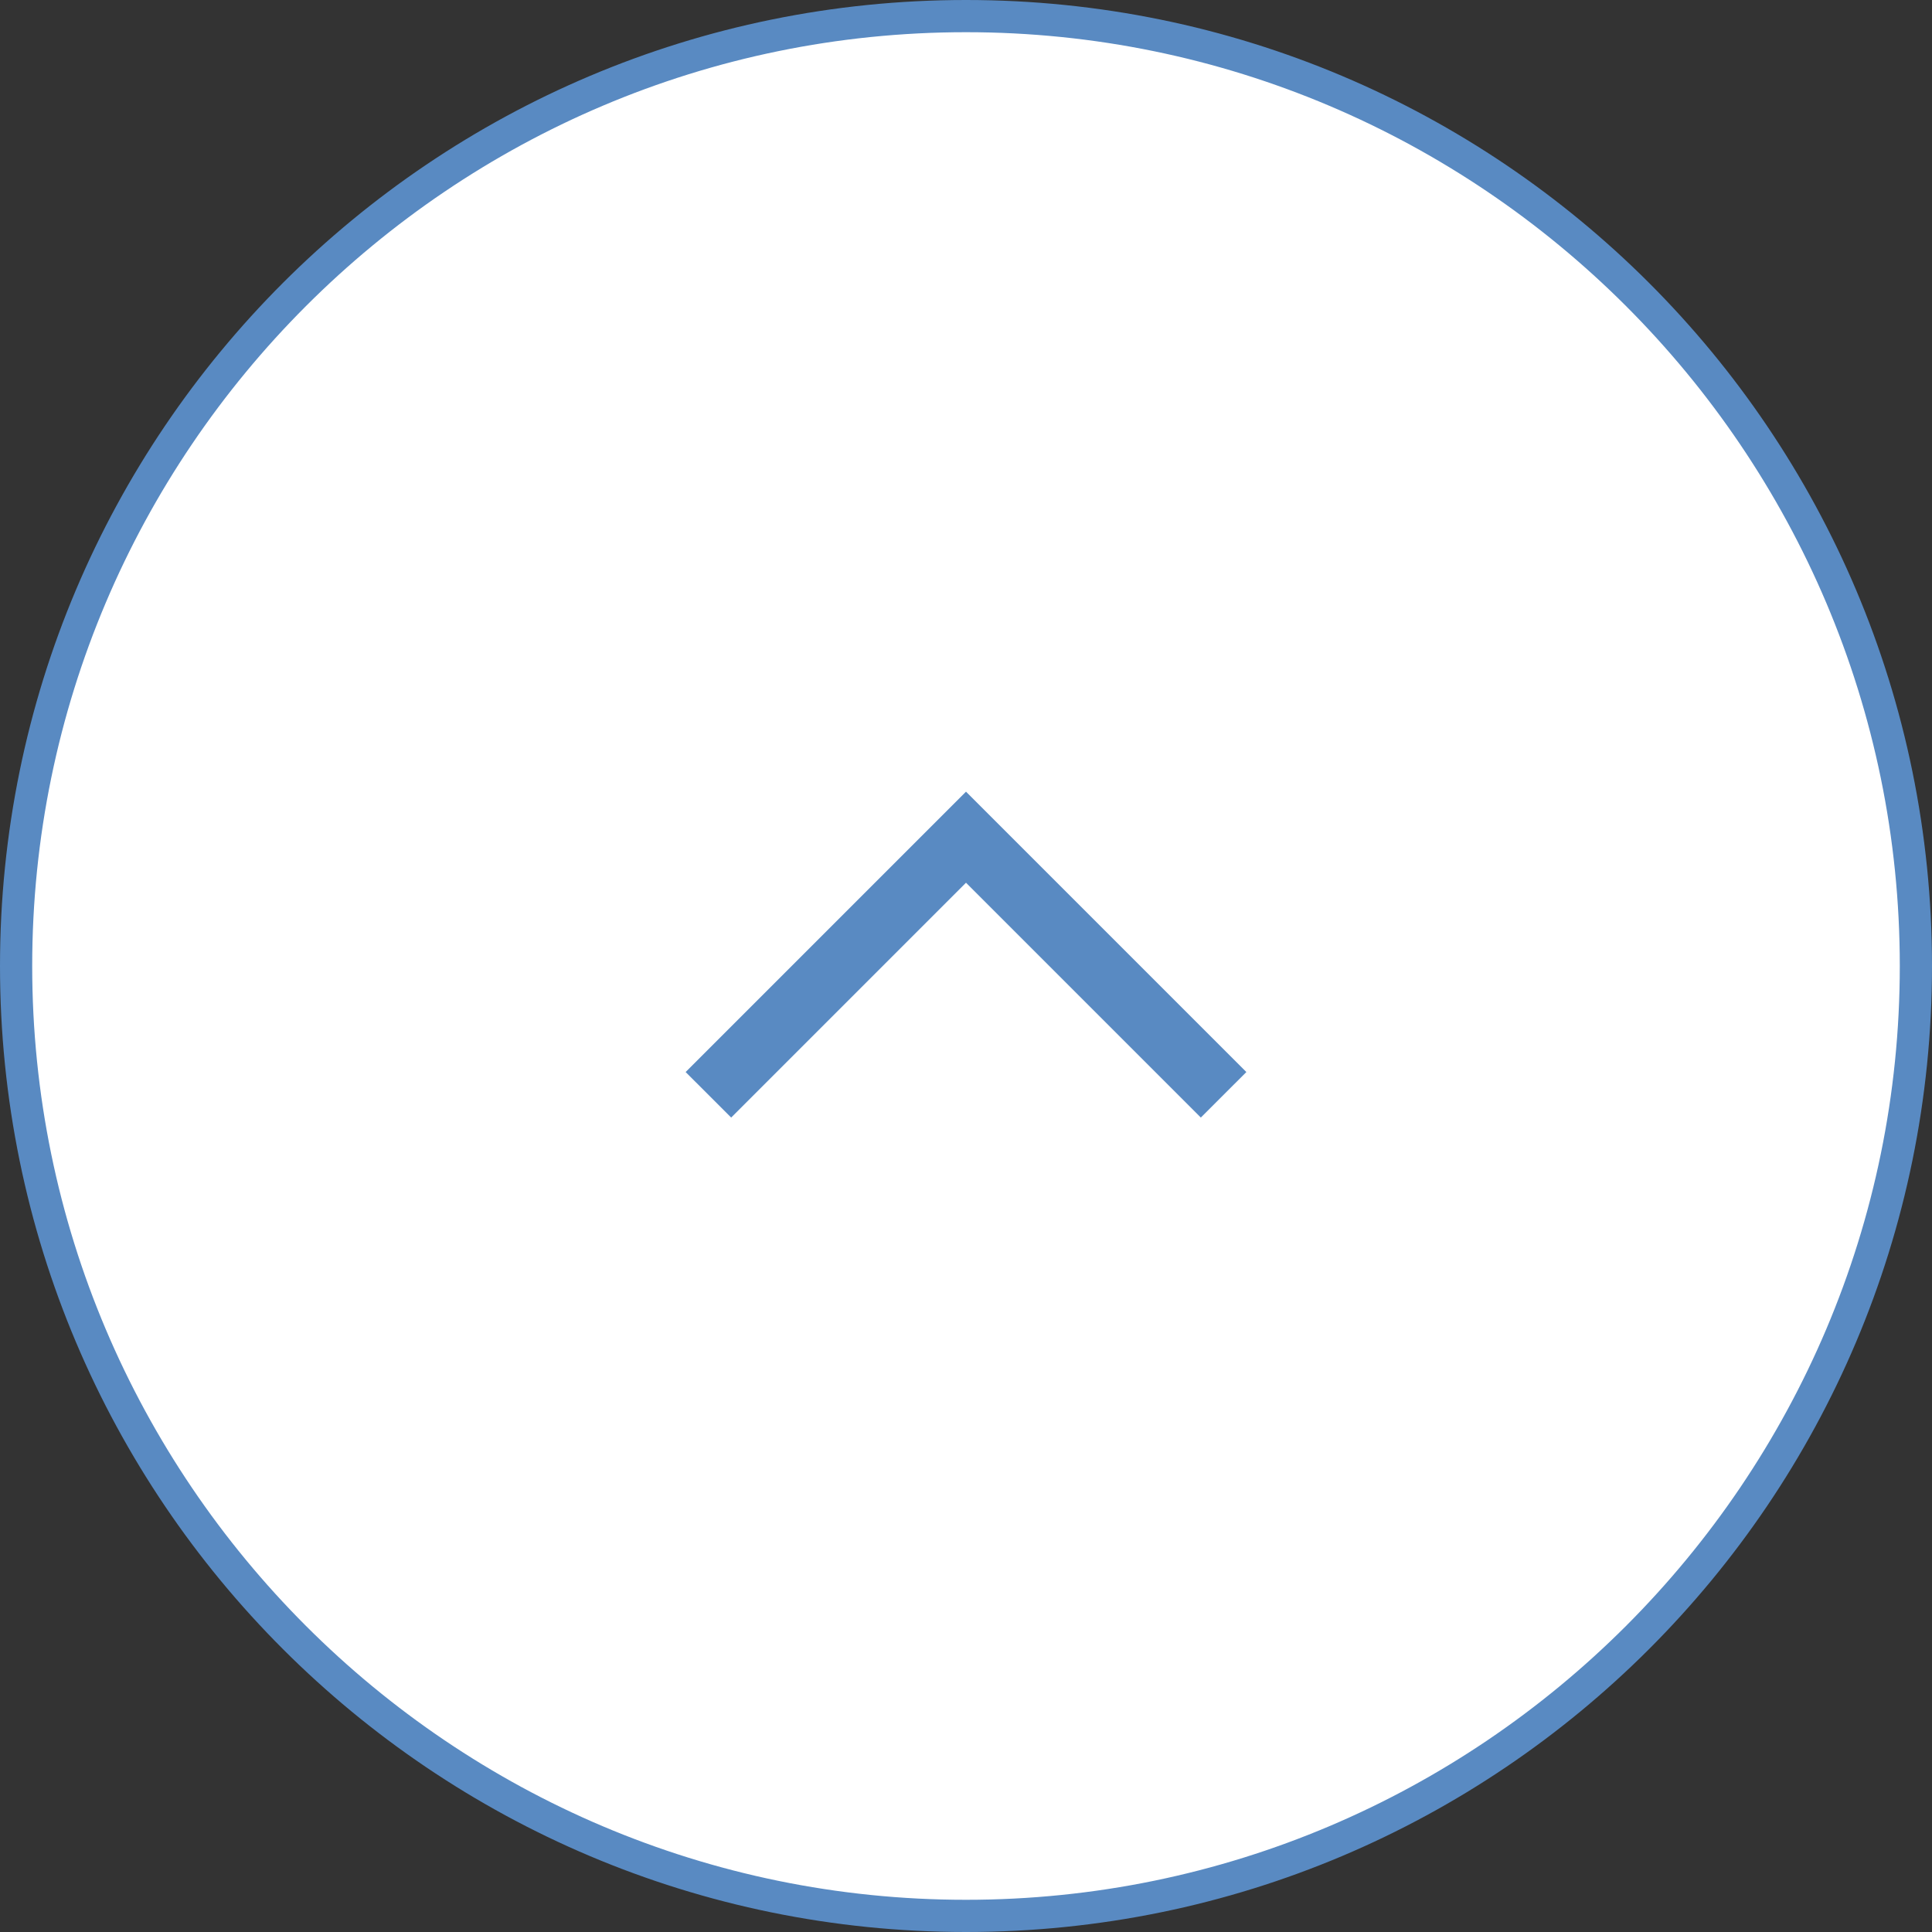 <?xml version="1.0" encoding="UTF-8"?><svg id="b" xmlns="http://www.w3.org/2000/svg" width="60" height="60" viewBox="0 0 60 60"><rect x="0" y="0" width="60" height="60" fill="#333333" stroke="none"/><g id="c"><path d="M30,59.5C13.73,59.5.5,46.27.5,30S13.73.5,30,.5s29.5,13.23,29.5,29.5-13.23,29.5-29.5,29.5Z" fill="#fff"/><path d="M30,1c15.99,0,29,13.01,29,29s-13.01,29-29,29S1,45.99,1,30,14.01,1,30,1M30,0C13.43,0,0,13.43,0,30s13.43,30,30,30,30-13.43,30-30S46.57,0,30,0h0Z" fill="#598ac2"/><polyline points="38 34 30 26 22 34" fill="none" stroke="#598ac2" stroke-miterlimit="10" stroke-width="2"/></g></svg>